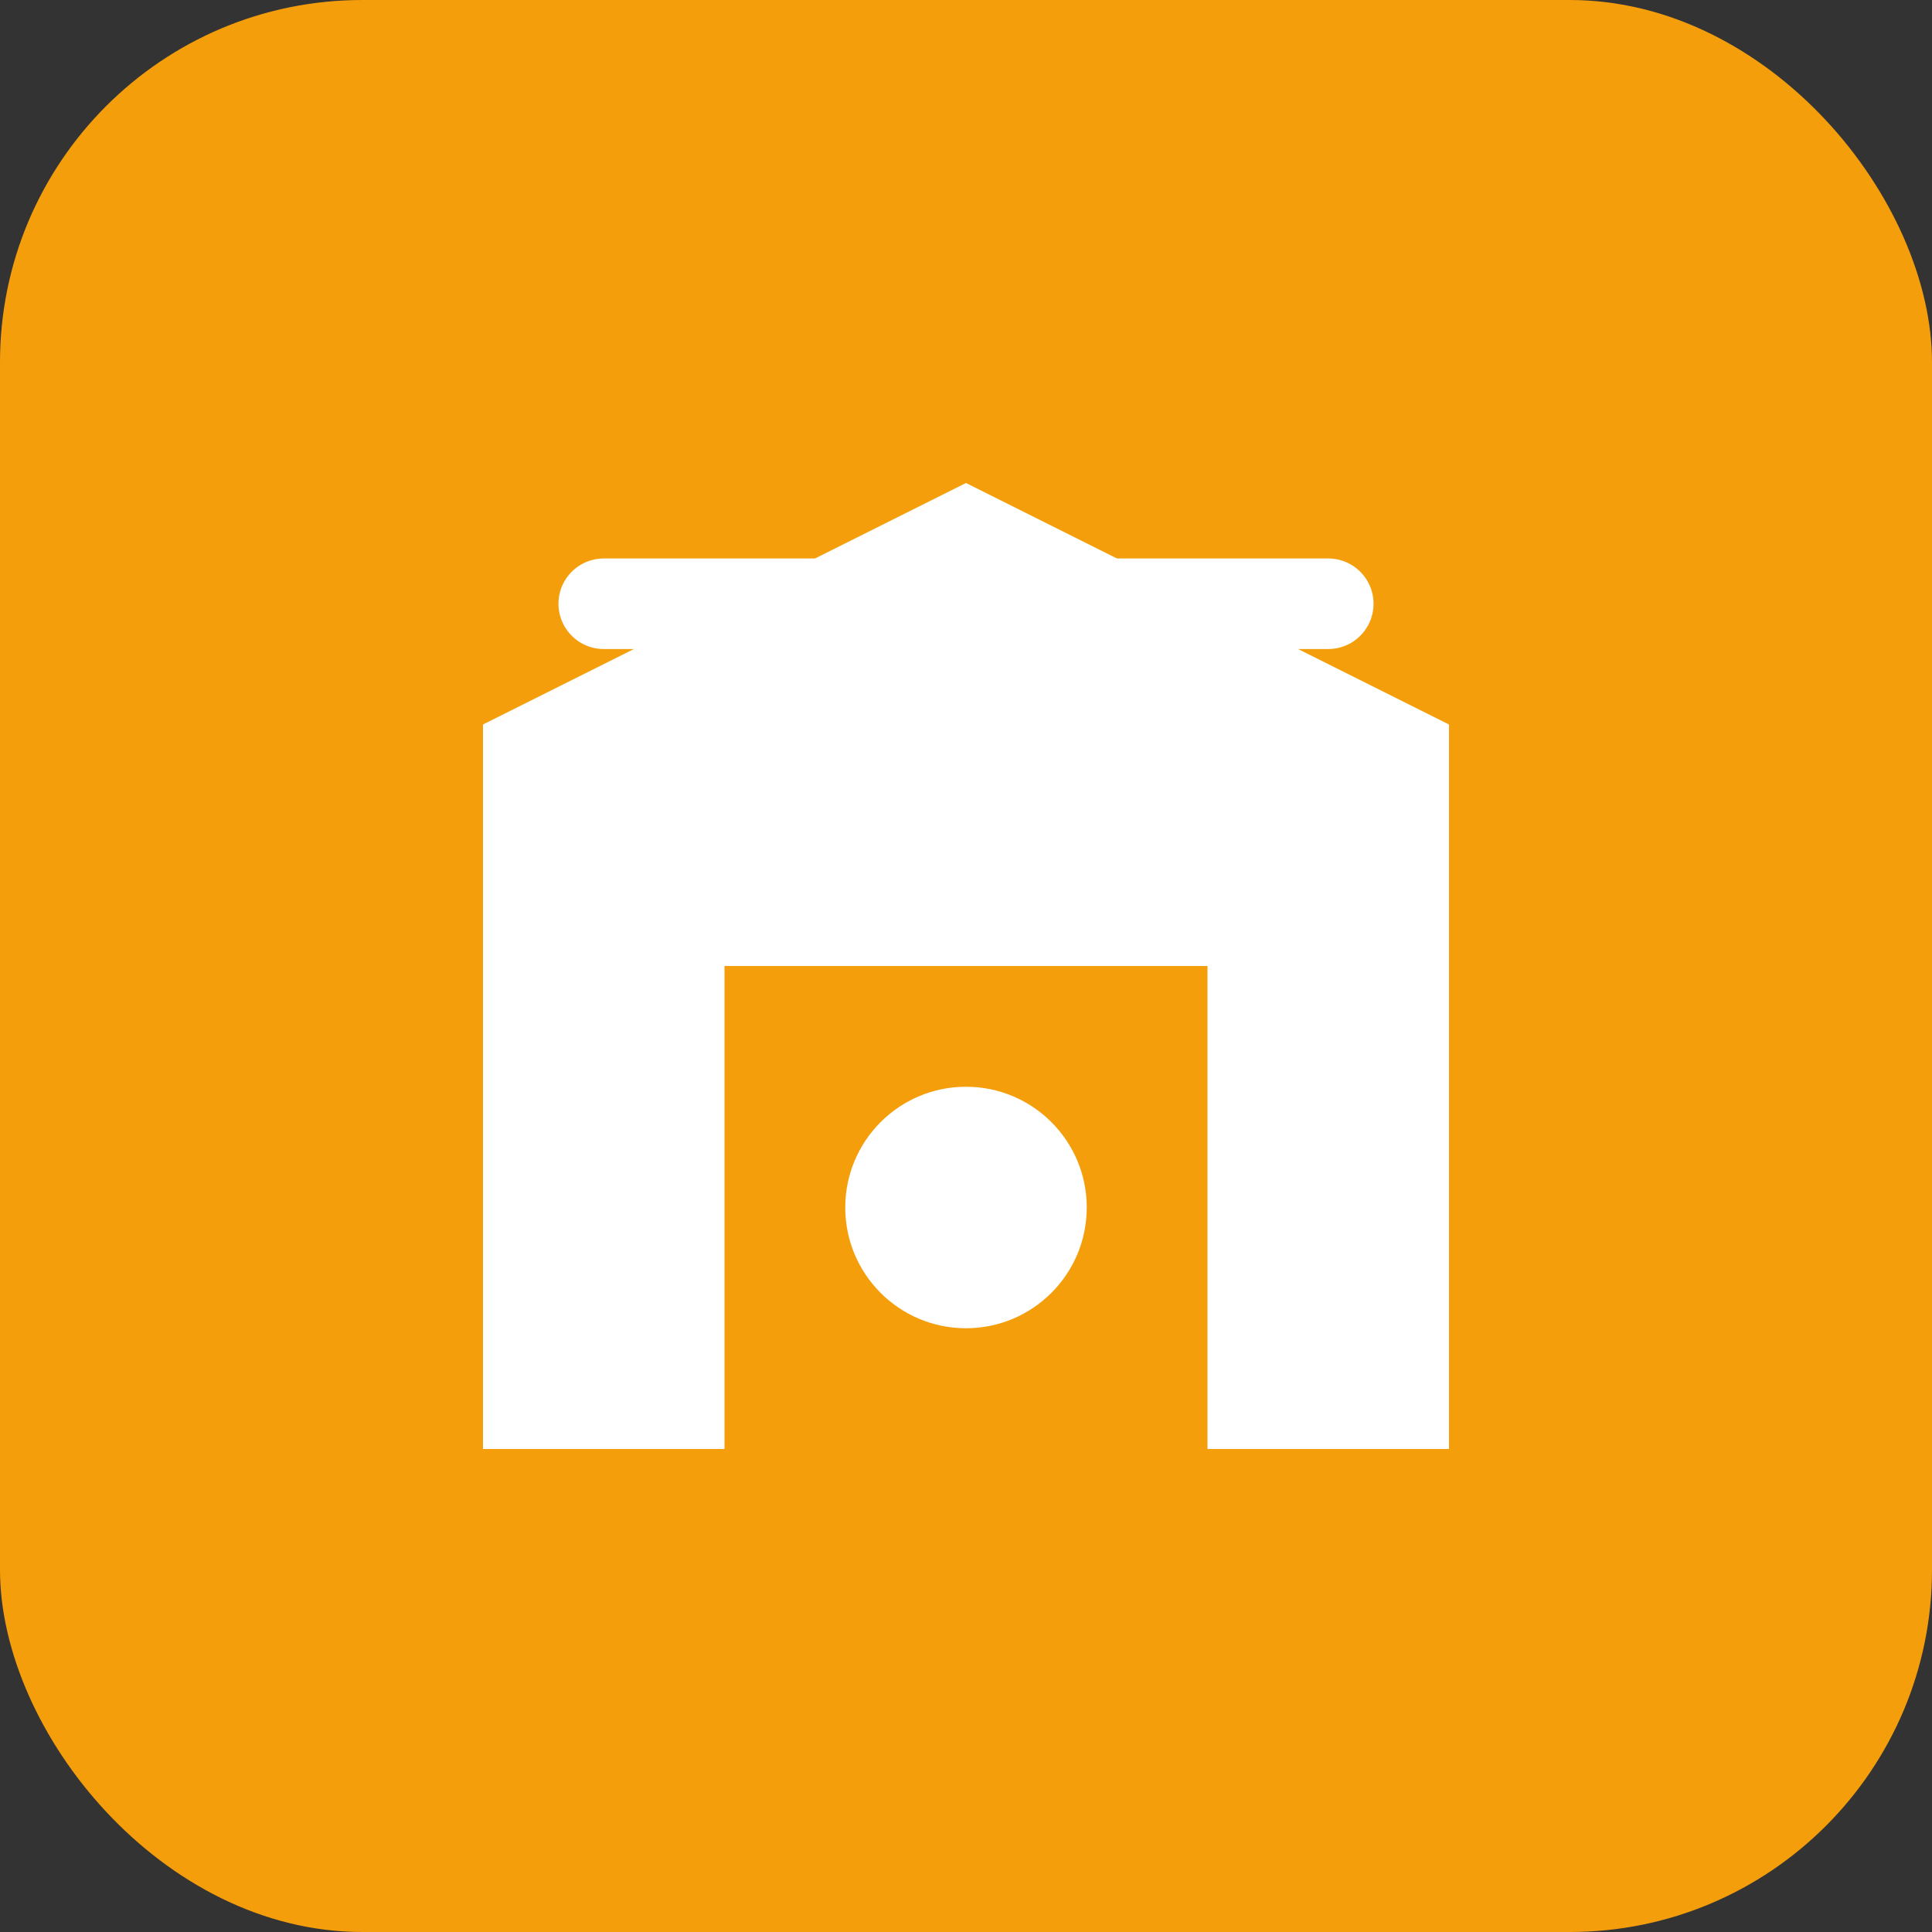 <svg width="32" height="32" viewBox="0 0 32 32" fill="none" xmlns="http://www.w3.org/2000/svg">
  <rect x="0" y="0" width="32" height="32" fill="#333333" stroke="none"/>
  <rect width="32" height="32" rx="6" fill="#F59E0B"/>
  <path d="M8 12L16 8L24 12V24H8V12Z" fill="white"/>
  <rect x="12" y="16" width="8" height="8" fill="#F59E0B"/>
  <circle cx="16" cy="20" r="2" fill="white"/>
  <path d="M10 10L22 10" stroke="white" stroke-width="1.5" stroke-linecap="round"/>
</svg> 
